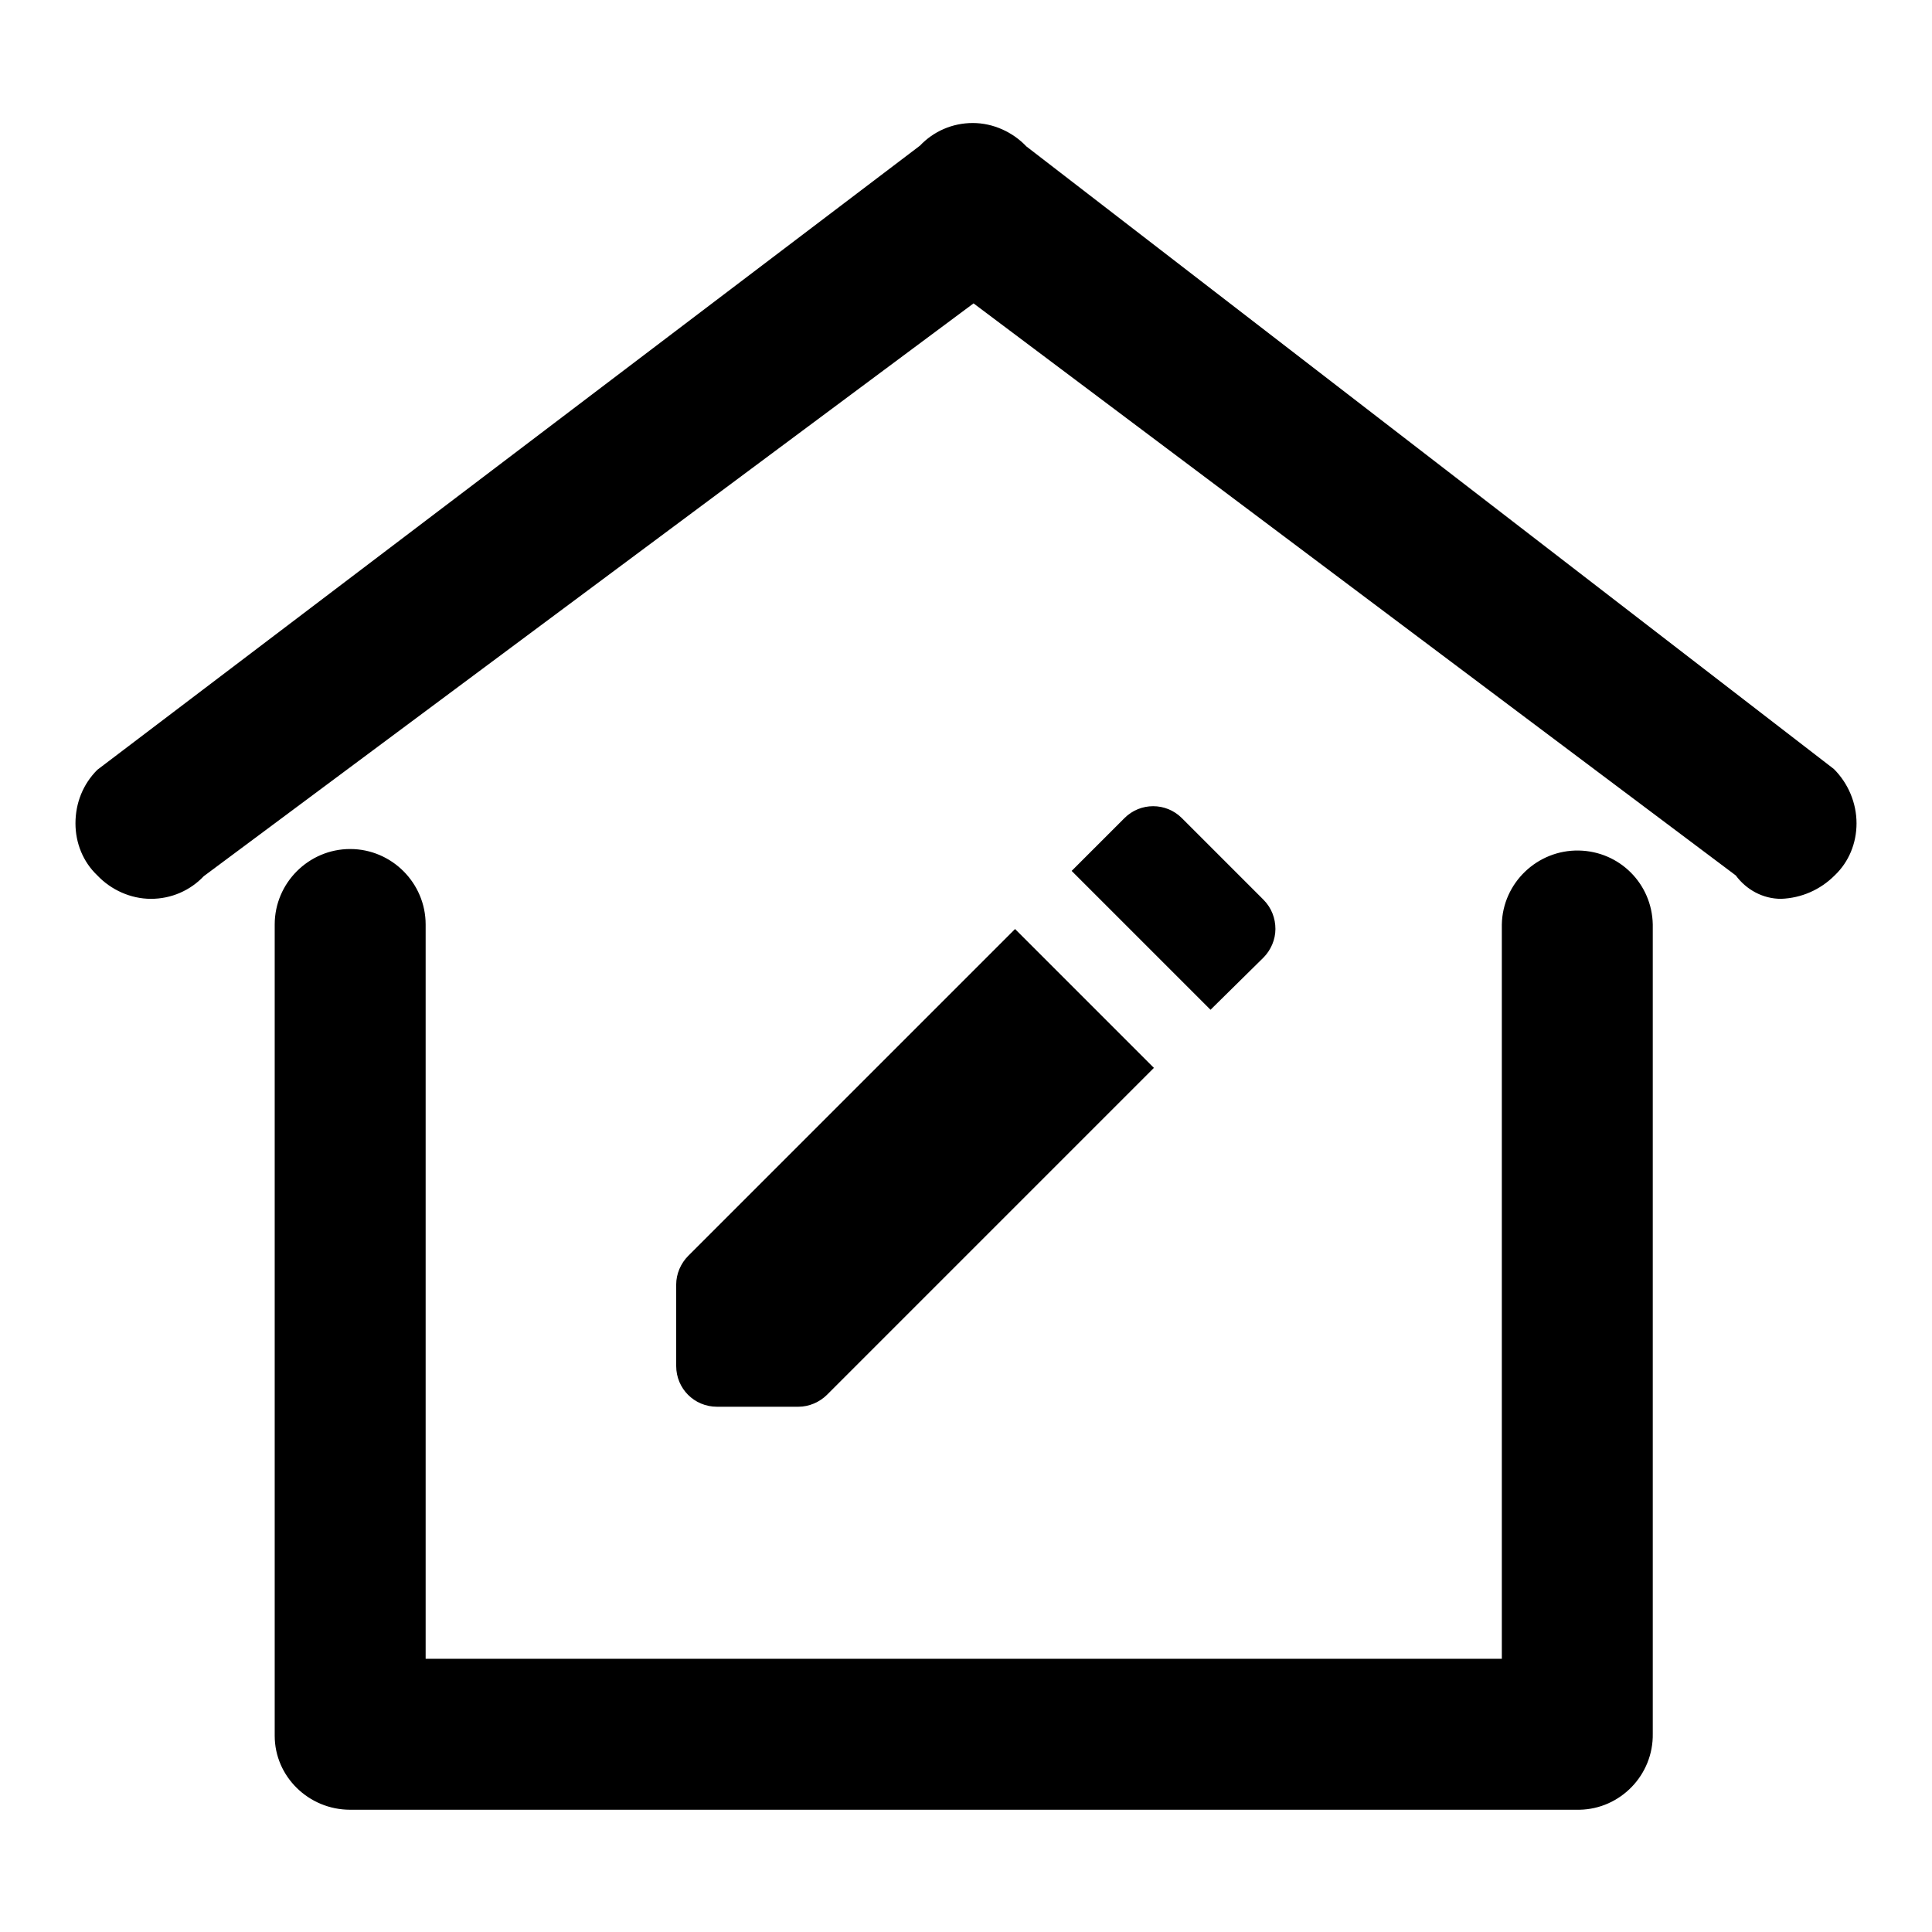 <?xml version="1.0" encoding="utf-8"?>
<!-- Svg Vector Icons : http://www.onlinewebfonts.com/icon -->
<!DOCTYPE svg PUBLIC "-//W3C//DTD SVG 1.1//EN" "http://www.w3.org/Graphics/SVG/1.1/DTD/svg11.dtd">
<svg version="1.1" xmlns="http://www.w3.org/2000/svg" xmlns:xlink="http://www.w3.org/1999/xlink" x="0px" y="0px" viewBox="0 0 256 256" enable-background="new 0 0 256 256" xml:space="preserve">
<g> <path fill="#000000" d="M169,123.1c0,1.4-0.6,2.8-1.6,3.8l-7,6.9l-18.4-18.4l7-7c2.1-2.1,5.5-2.1,7.6,0l10.8,10.8 C168.5,120.3,169,121.7,169,123.1z M134.5,123.1l18.4,18.4l-43.3,43.3c-1,1-2.4,1.6-3.8,1.6H95c-3,0-5.4-2.4-5.4-5.4v-10.8 c0-1.4,0.6-2.8,1.6-3.8L134.5,123.1z M46.4,239.8c-5.5,0-10-4.4-10-9.8c0-0.1,0-0.1,0-0.2V122.5c0-5.5,4.5-10,10-10 c5.5,0,10,4.5,10,10v97.3H199v-97.3c0.1-5.5,4.7-9.9,10.2-9.8c5.4,0.1,9.7,4.4,9.8,9.8v107.2c0.1,5.5-4.3,10-9.7,10.1 c-0.1,0-0.1,0-0.2,0H46.4z M236,119.1c-2.4,0-4.6-1.2-6-3.1l-101-75.8L27,116.1c-1.8,1.9-4.3,3-7,3c-2.7,0-5.3-1.2-7.1-3.1 c-1.9-1.8-2.9-4.3-2.9-6.9c0-2.7,1-5.2,2.9-7.1l109-82.7c1.8-1.9,4.3-3,7-3c2.7,0,5.3,1.2,7.1,3.1l107,82.5c1.9,1.9,3,4.5,3,7.2 c0,2.6-1,5.1-2.9,6.9C241.2,117.9,238.7,119,236,119.1L236,119.1z"/></g>
</svg>